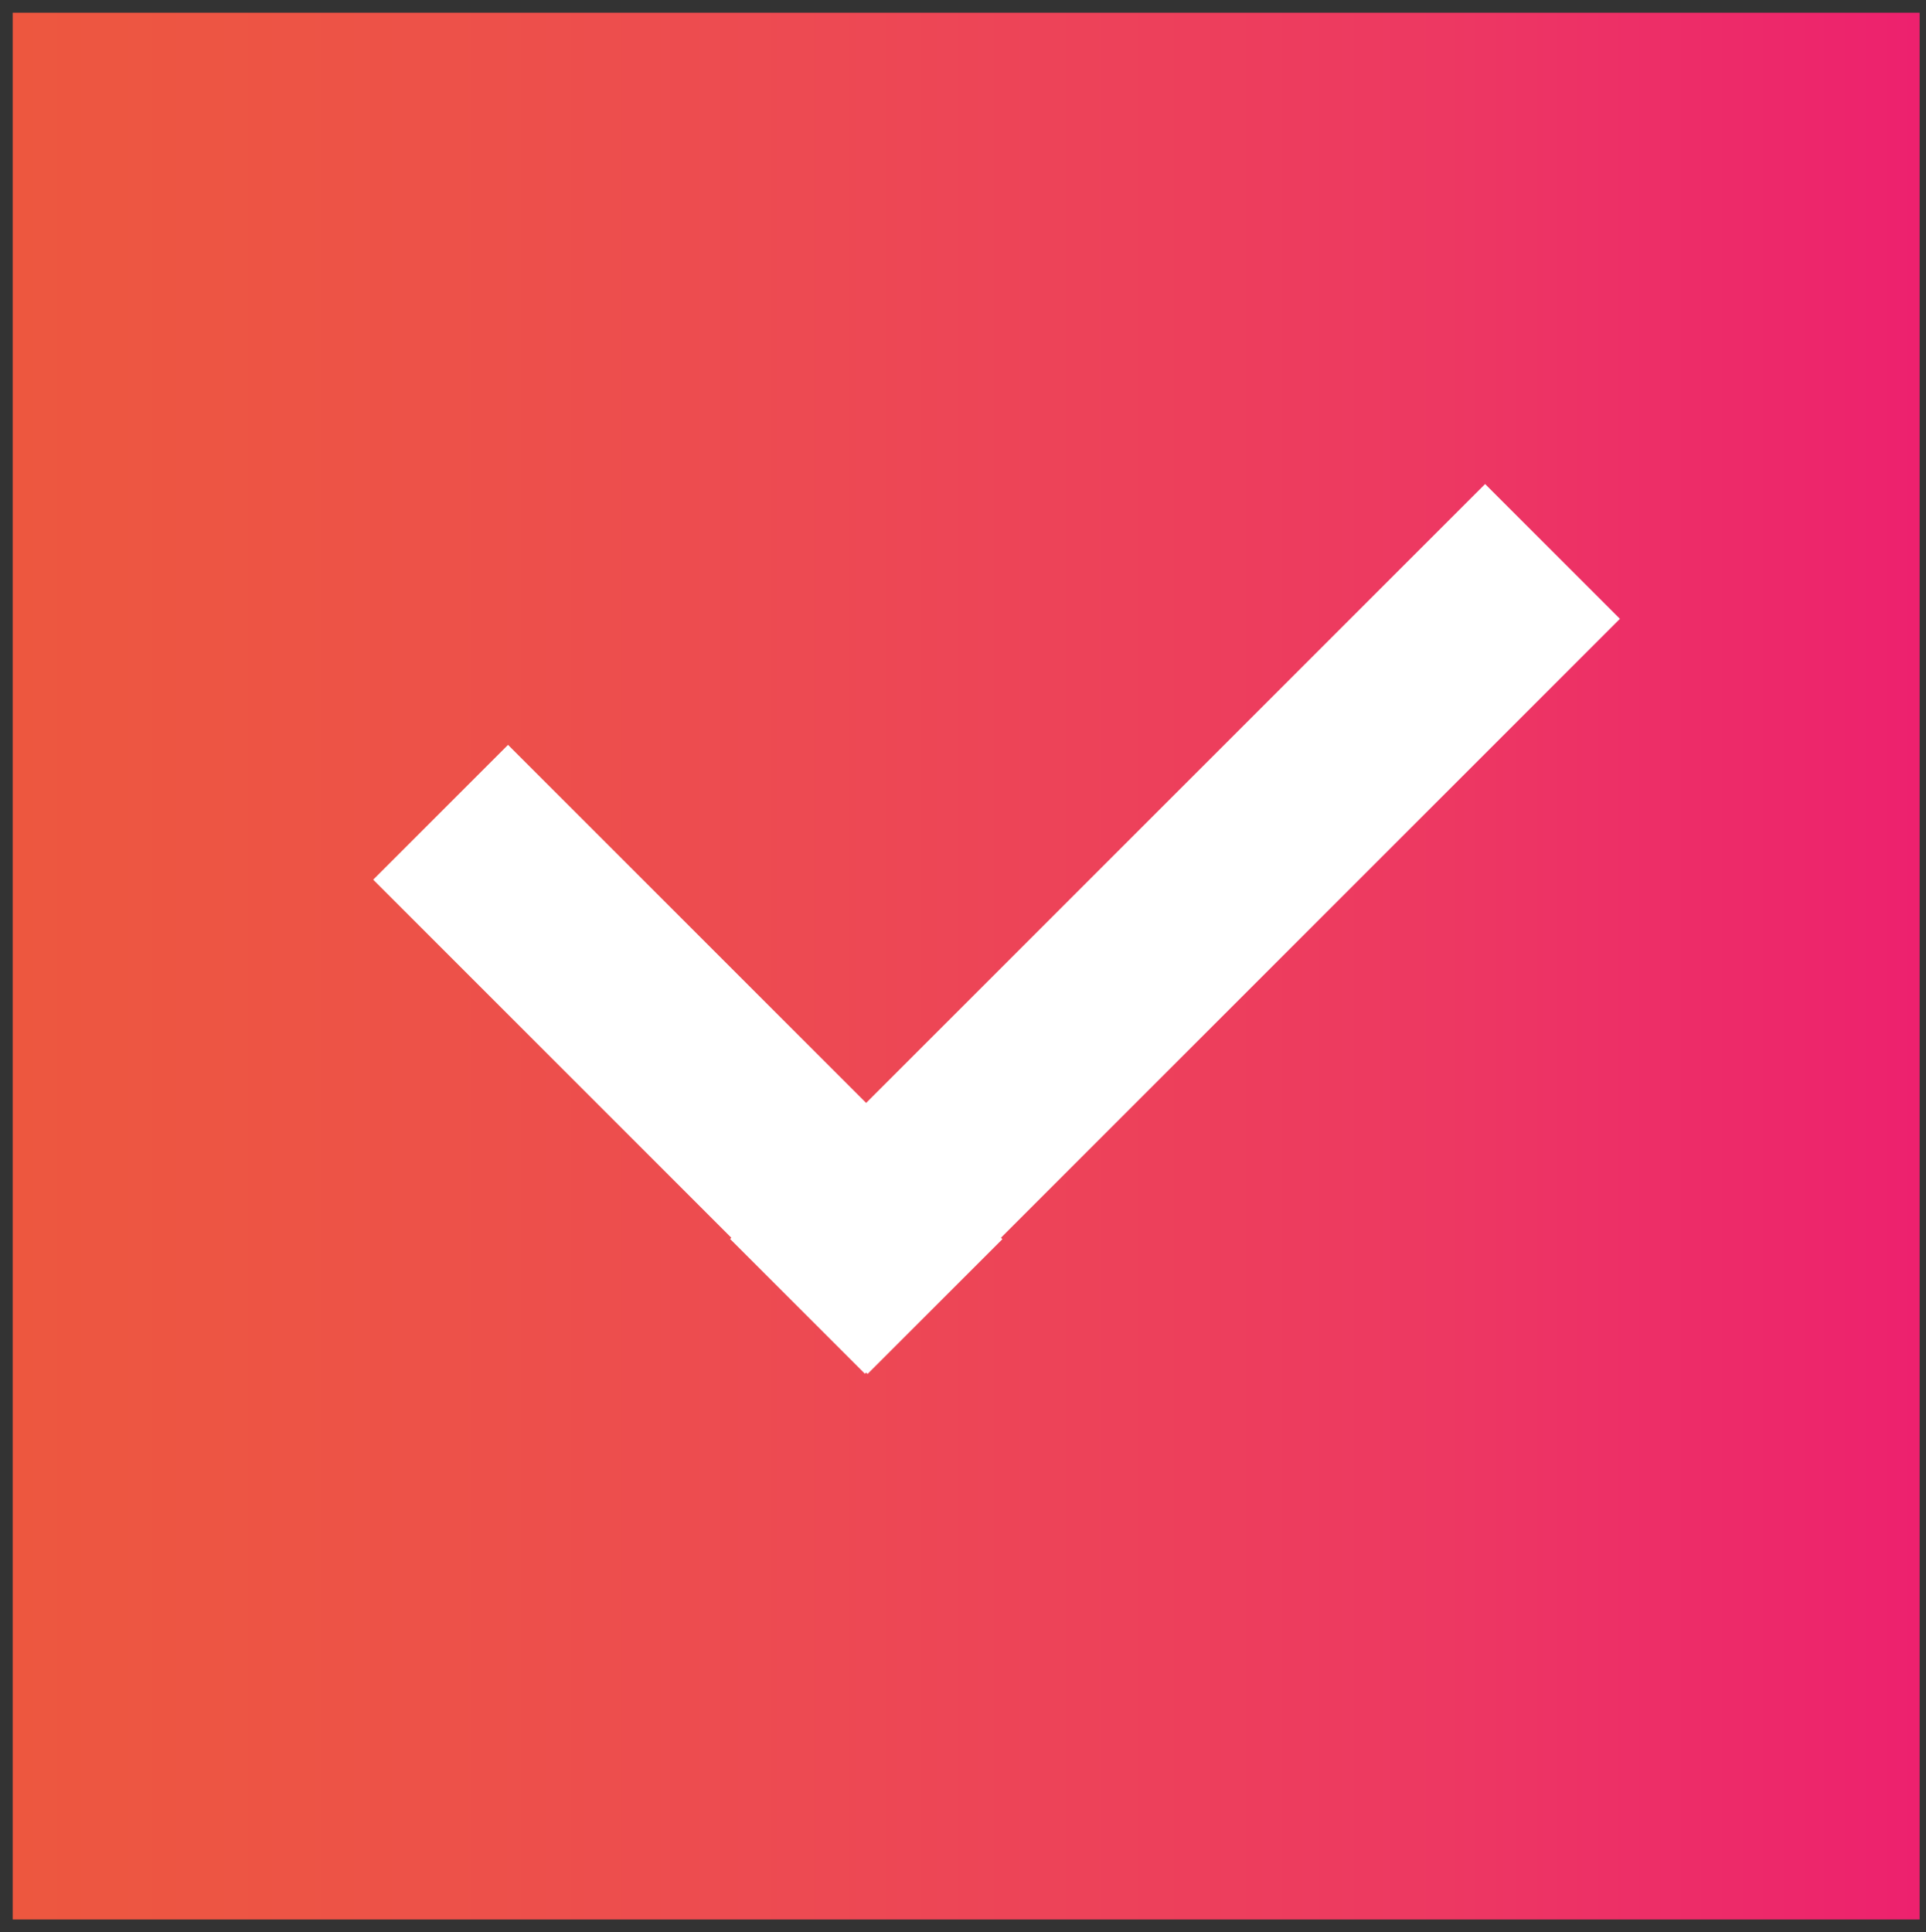 <?xml version="1.0" encoding="utf-8"?>
<!-- Generator: Adobe Illustrator 28.1.0, SVG Export Plug-In . SVG Version: 6.00 Build 0)  -->
<svg version="1.1" id="Layer_1" xmlns="http://www.w3.org/2000/svg" xmlns:xlink="http://www.w3.org/1999/xlink" x="0px" y="0px"
	 viewBox="0 0 30.3 30.4" style="enable-background:new 0 0 30.3 30.4;" xml:space="preserve">
<rect x="0" y="0" width="30.3" height="30.4" fill="#333333" stroke="none"/>
<style type="text/css">
	.st0{fill:url(#SVGID_1_);}
	.st1{fill:#FFFFFF;}
</style>
<g>
	<linearGradient id="SVGID_1_" gradientUnits="userSpaceOnUse" x1="0.156" y1="15.188" x2="30.156" y2="15.188">
		<stop  offset="0" style="stop-color:#ED573F"/>
		<stop  offset="0.15" style="stop-color:#ED5445"/>
		<stop  offset="0.412" style="stop-color:#ED4A52"/>
		<stop  offset="0.752" style="stop-color:#ED3862"/>
		<stop  offset="1" style="stop-color:#ED216E"/>
	</linearGradient>
	<rect x="0.2" y="0.2" class="st0" width="30" height="30"/>
	<rect x="9.3" y="11.2" transform="matrix(0.707 -0.707 0.707 0.707 -8.622 12.497)" class="st1" width="3" height="11"/>
	<rect x="17" y="6.2" transform="matrix(0.707 0.707 -0.707 0.707 15.728 -8.787)" class="st1" width="3" height="16.8"/>
</g>
</svg>
